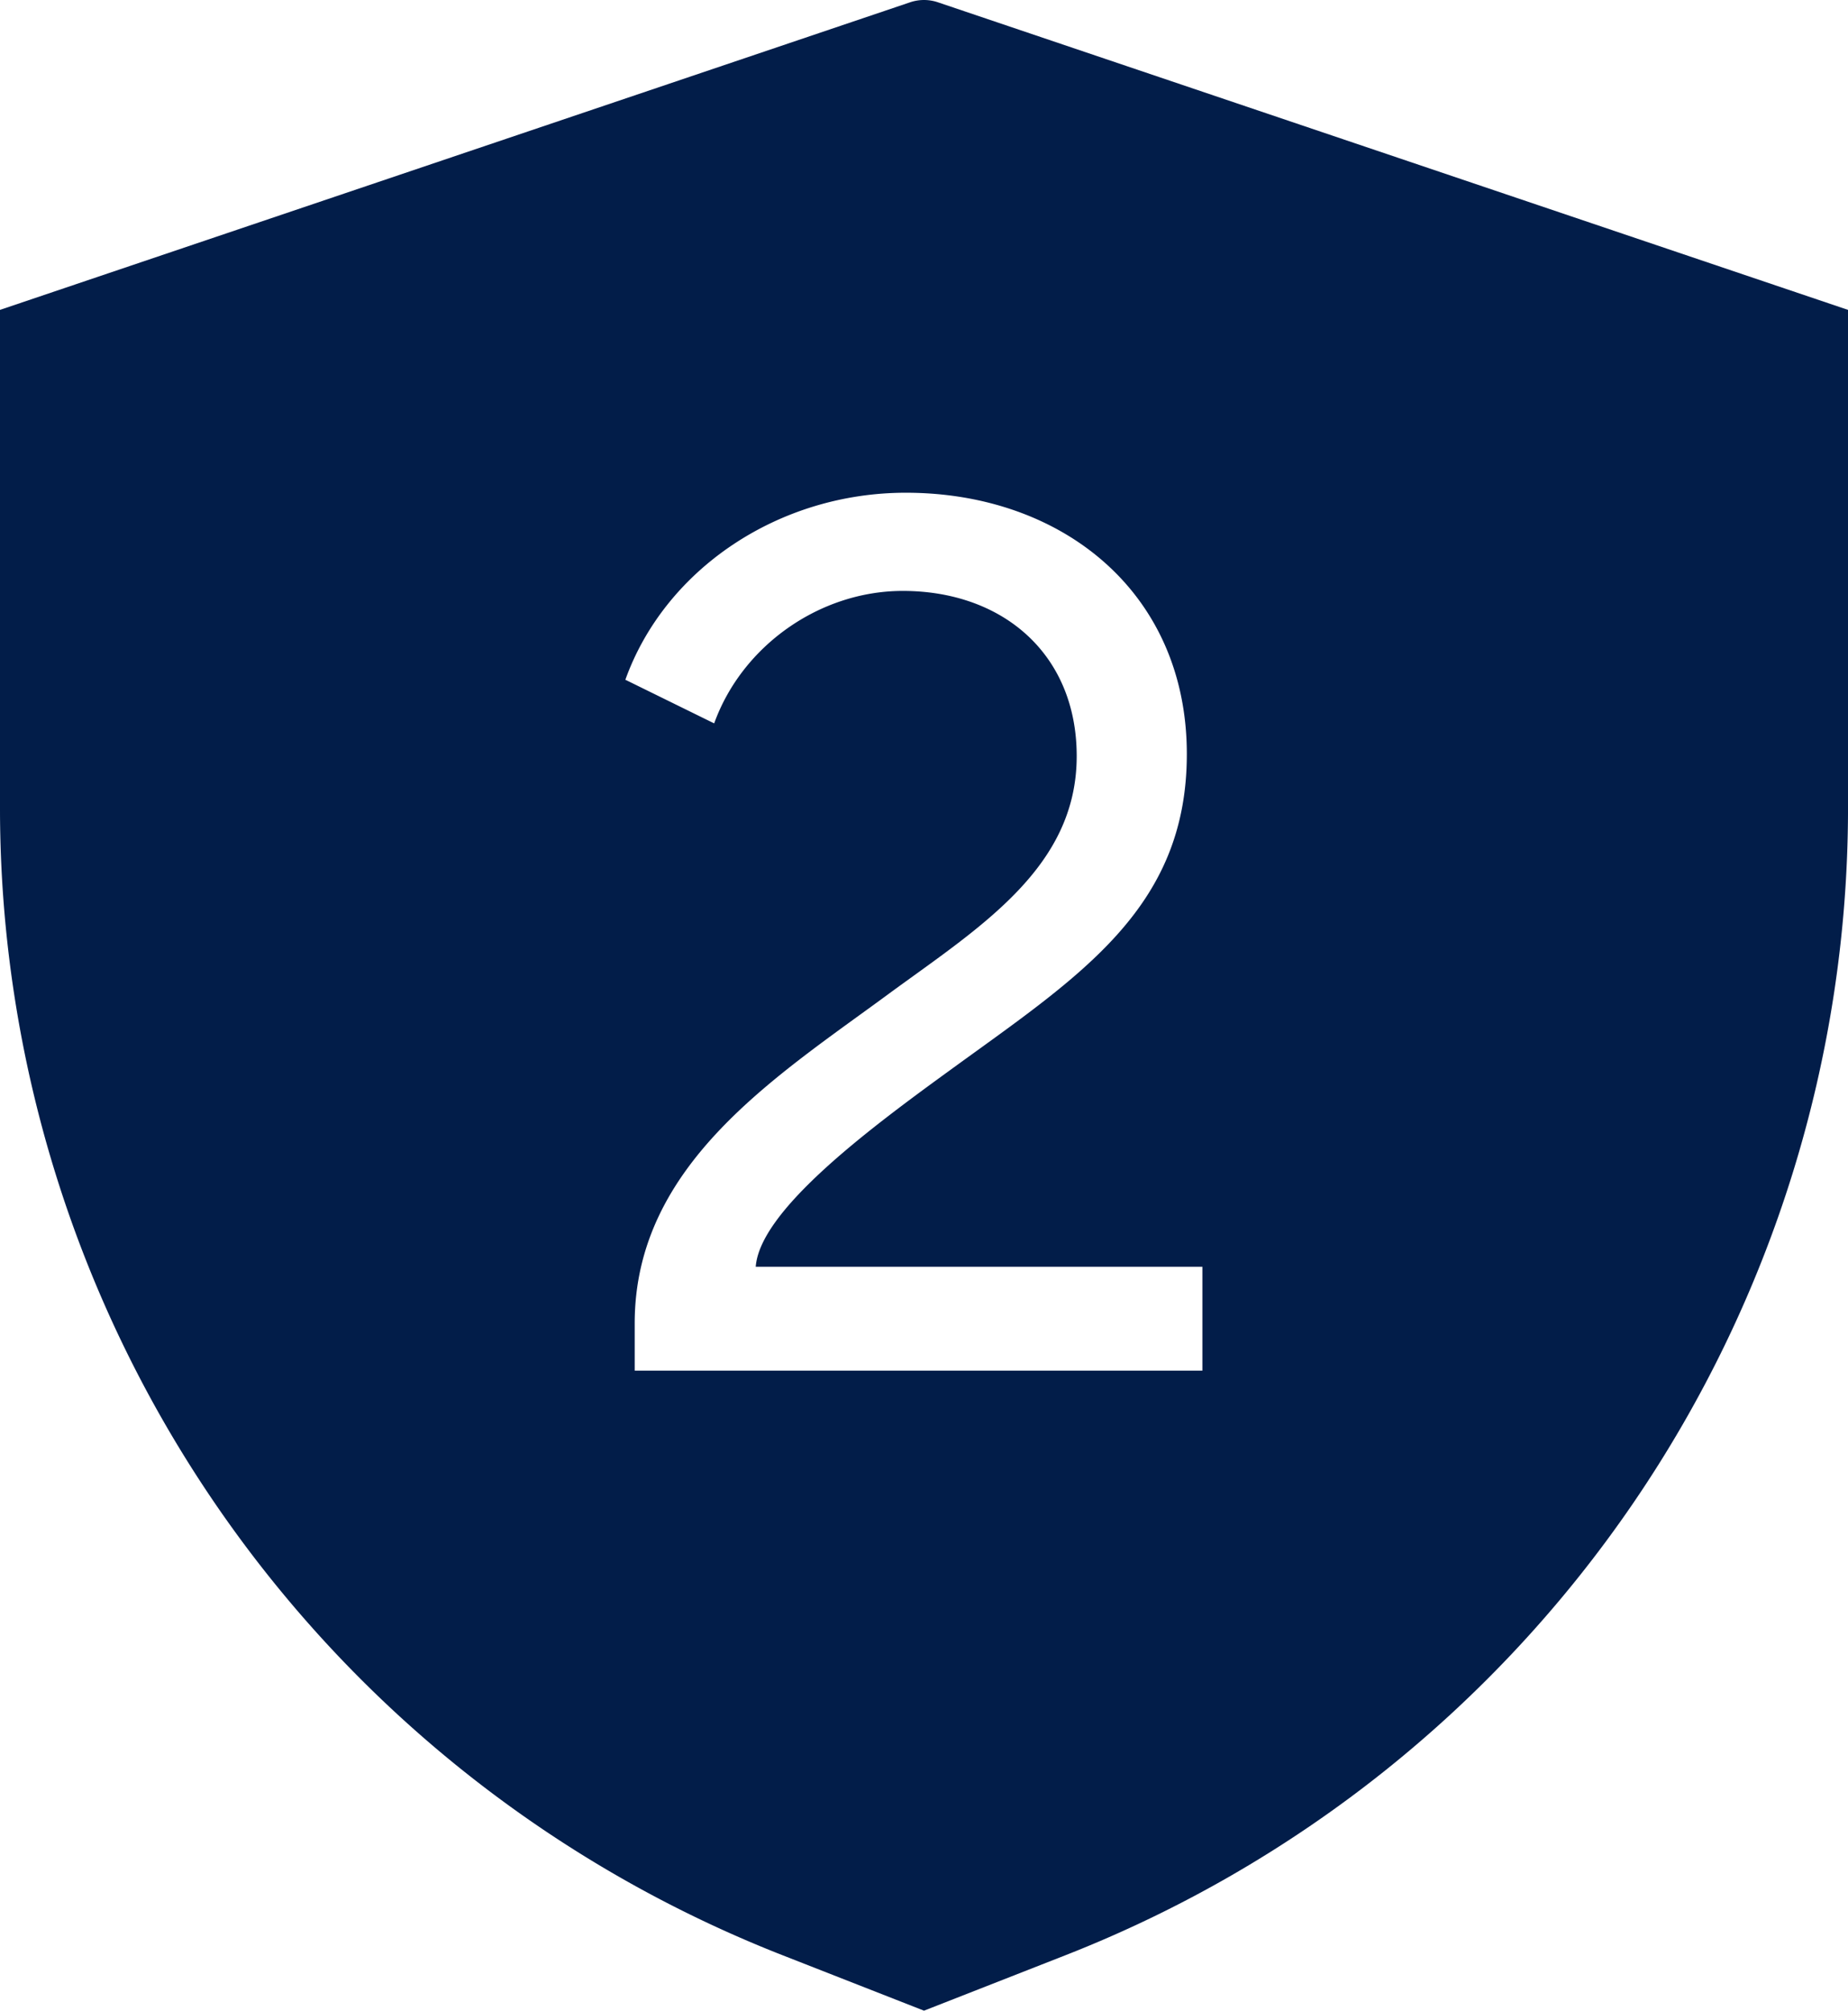 <?xml version="1.0" encoding="UTF-8"?> <svg xmlns="http://www.w3.org/2000/svg" width="541.696" height="589.273" viewBox="0 0 541.696 589.273"><g id="_2-Year-Full-Colour" data-name="2-Year-Full-Colour" transform="translate(-142.98 7.079)"><path id="Path_66955" data-name="Path 66955" d="M274.959.685a12.672,12.672,0,0,0-8.221,0L0,90.816V237.582a361.133,361.133,0,0,0,229.285,335.4l41.564,16.29,41.564-16.29A361.133,361.133,0,0,0,541.7,237.582V90.816ZM352.453,401.7H186.046V387.85c0-46.892,42.02-72.622,75.21-97.134,26.491-19.335,54.352-36.692,54.352-69.12,0-29.84-21.619-48.415-51-48.415-24.207,0-47.044,15.986-55.266,38.823l-26.034-12.789c11.571-32.276,44.761-54.809,82.214-54.809,45.826,0,82.366,29.232,82.366,76.58,0,45.826-32.124,65.466-70.338,93.328-23.9,17.356-54.809,40.65-56.027,56.94H352.453Z" transform="translate(142.98 -7.079)" fill="#021d49"></path></g></svg> 